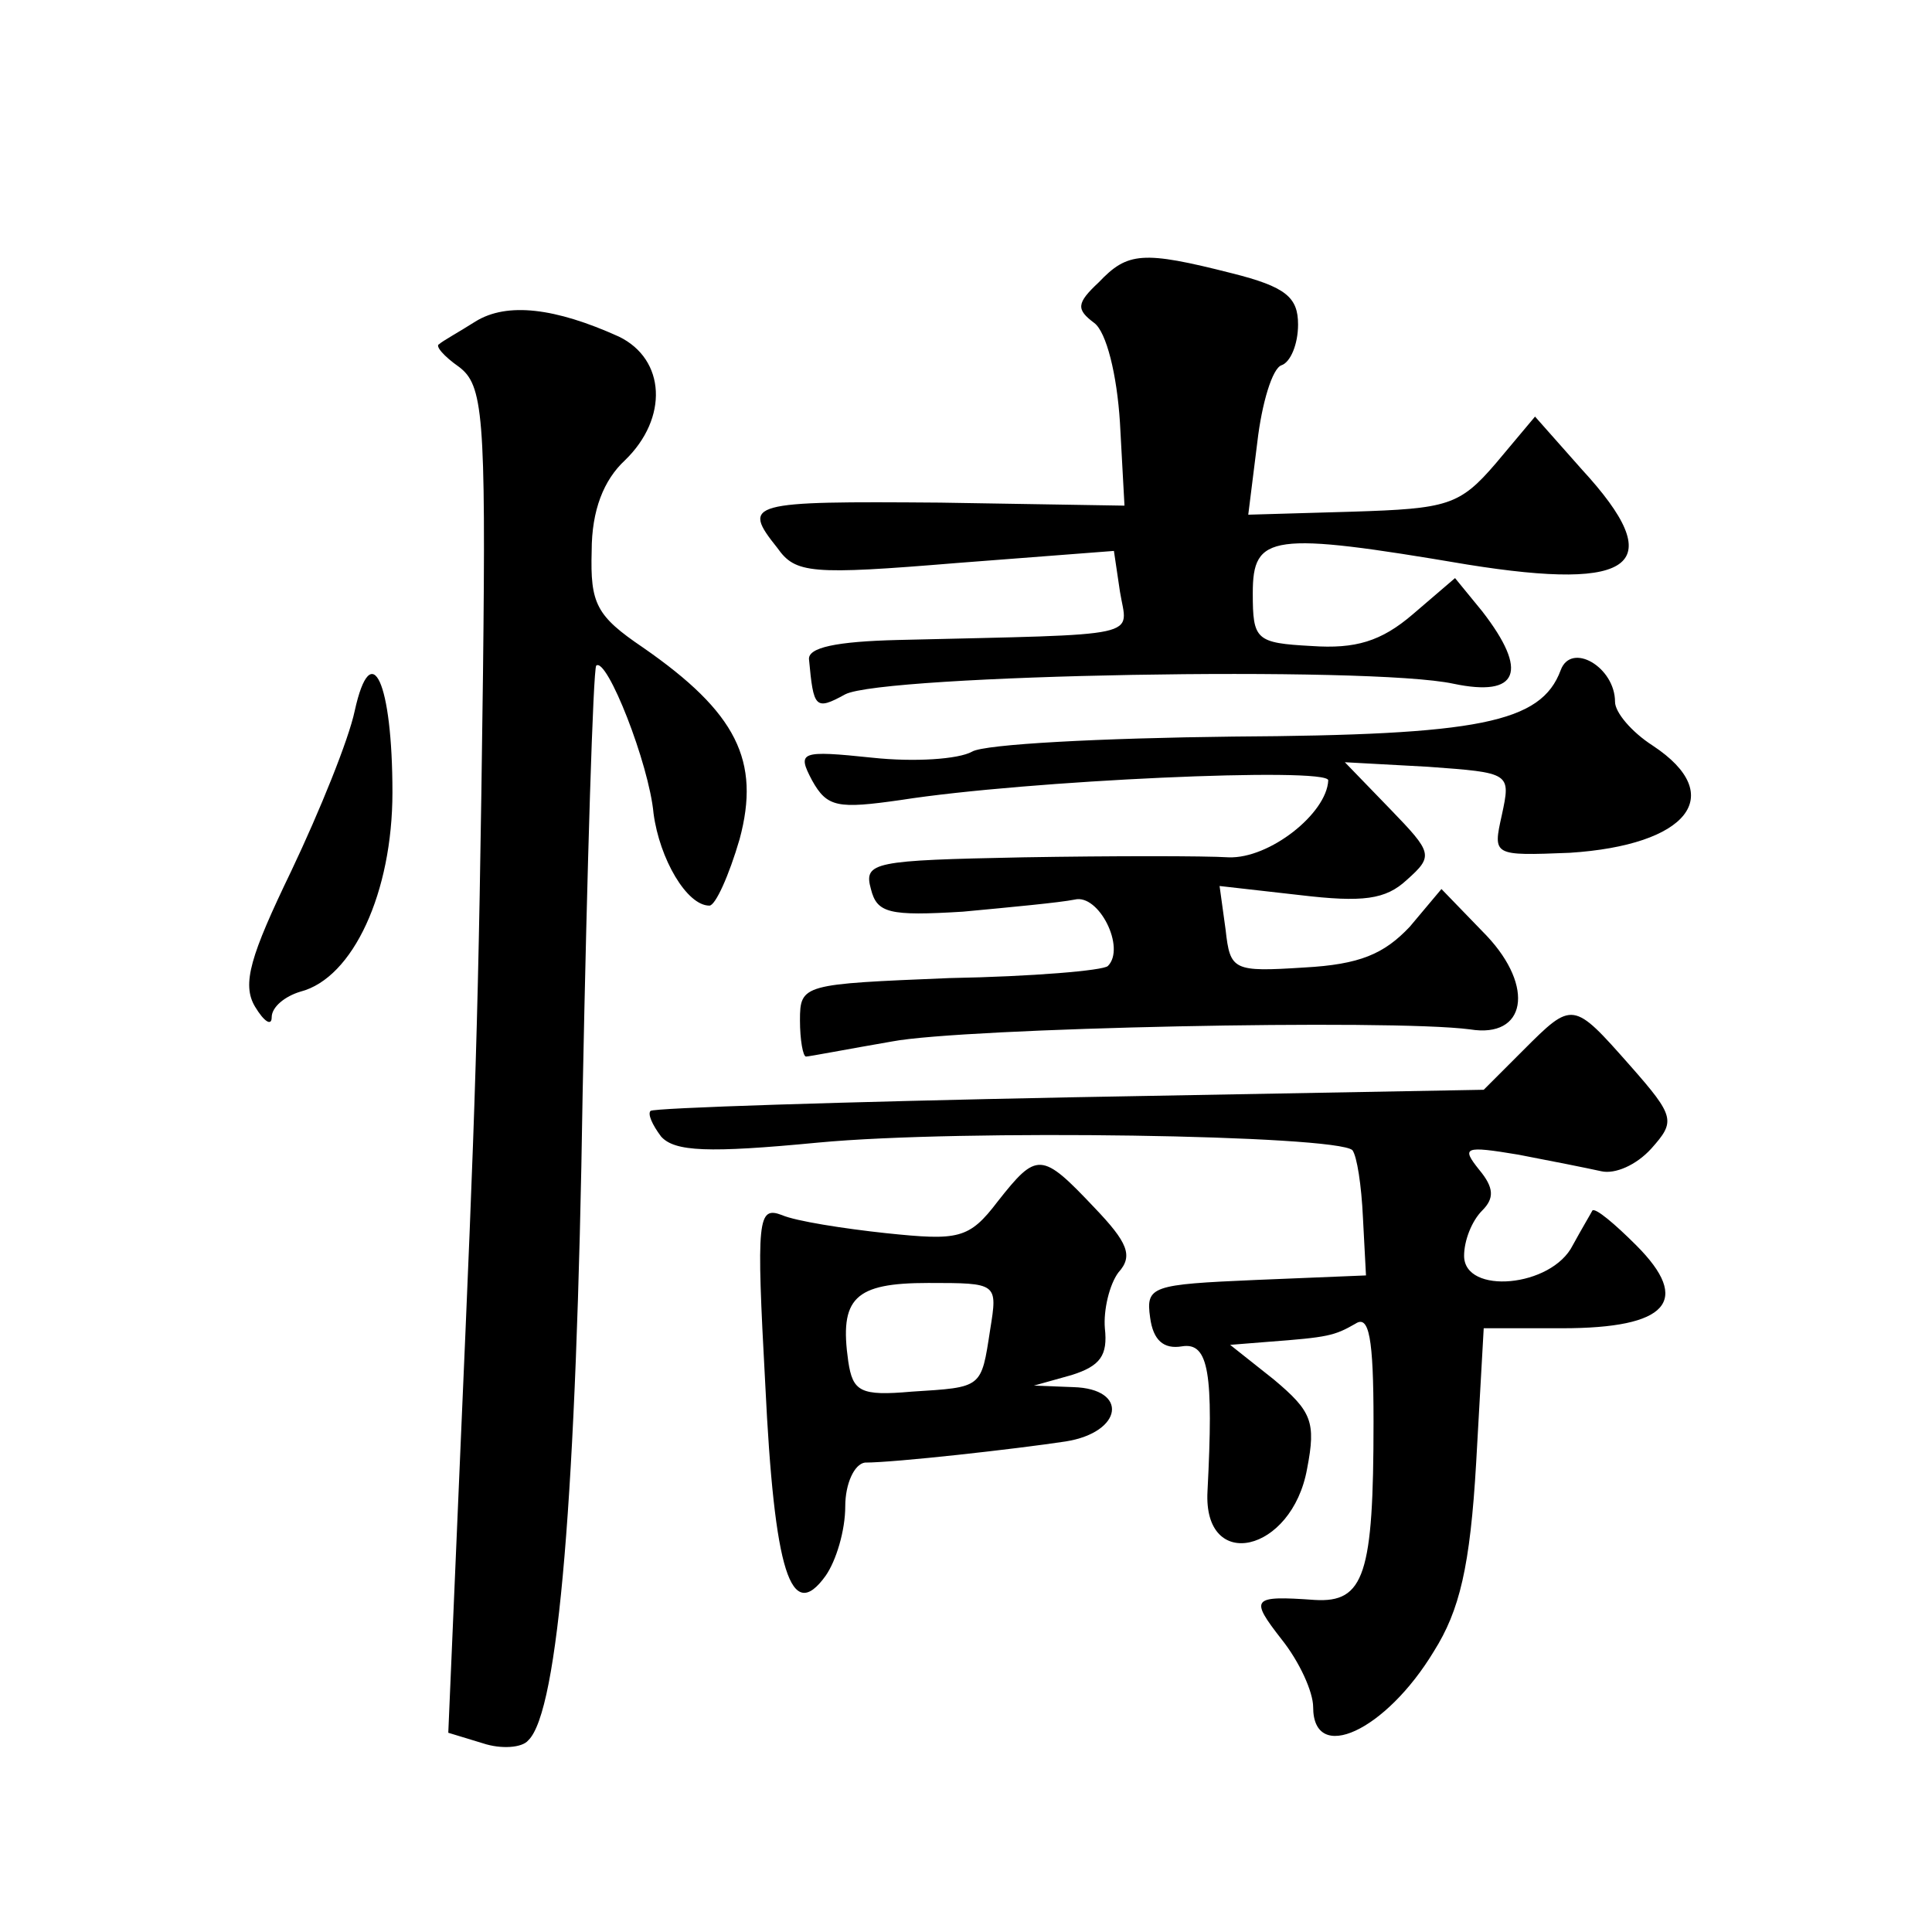 <?xml version="1.0" standalone="no"?>
<!DOCTYPE svg PUBLIC "-//W3C//DTD SVG 20010904//EN"
 "http://www.w3.org/TR/2001/REC-SVG-20010904/DTD/svg10.dtd">
<svg version="1.0" xmlns="http://www.w3.org/2000/svg"
 width="128pt" height="128pt" viewBox="0 0 128 128"
 preserveAspectRatio="xMidYMid meet">
<g transform="translate(0,128) scale(0.1,-0.1)"
fill="#0" stroke="none">
<path d="M728 1093 c-15 -14 -15 -18 -3 -27 8 -6 15 -34 17 -66 l3 -55 -122 2 c-127
1 -132 0 -108 -30 12 -17 22 -18 119 -10 l104 8 4 -27 c5 -31 19 -28 -147 -32 -41
-1 -60 -5 -59 -13 3 -32 4 -34 24 -23 25 13 348 19 403 7 43 -9 50 8 19 48 l-18
22 -28 -24 c-21 -18 -38 -23 -67 -21 -37 2 -39 4 -39 35 0 39 12 41 142 19 112
-18 134 0 76 63 l-31 35 -26 -31 c-24 -28 -32 -30 -95 -32 l-69 -2 6 48 c3 26 10
49 16 51 6 2 11 14 11 27 0 18 -8 25 -44 34 -59 15 -69 14 -88 -6z M315 1067 c-11
-7 -22 -13 -24 -15 -3 -1 3 -8 13 -15 16 -12 18 -31 16 -203 -3 -236 -5 -284 -15
-515 l-8 -187 23 -7 c12 -4 26 -3 30 2 20 19 32 164 36 428 3 153 7 281 9 284 7
6 35 -65 38 -98 4 -30 22 -61 37 -61 4 0 13 20 20 44 14 52 -2 84 -64 127 -31 21
-35 29 -34 64 0 27 8 47 22 60 29 28 27 67 -4 82 -42 19 -74 23 -95 10z M1034 836
c-13 -35 -54 -43 -217 -44 -87 -1 -165 -5 -173 -10 -9 -5 -38 -7 -66 -4 -48 5 -50
4 -40 -15 10 -18 17 -19 59 -13 83 13 283 22 283 13 -1 -22 -39 -52 -66 -51 -16
1 -77 1 -136 0 -99 -2 -106 -3 -101 -21 4 -16 12 -18 61 -15 32 3 64 6 74 8 16
4 34 -32 22 -44 -3 -3 -50 -7 -105 -8 -97 -4 -99 -4 -99 -28 0 -13 2 -24 4 -24
2 0 28 5 57 10 47 9 330 15 383 8 37 -6 43 28 11 62 l-30 31 -21 -25 c-17 -18 -33
-25 -70 -27 -47 -3 -49 -2 -52 25 l-4 29 53 -6 c42 -5 57 -3 71 10 18 16 17 18
-11 47 l-30 31 55 -3 c55 -4 55 -4 49 -32 -6 -27 -6 -27 45 -25 78 5 105 38 55
71 -14 9 -25 22 -25 29 0 23 -29 40 -36 21z M235 809 c-4 -19 -23 -66 -42 -106
-27 -56 -33 -75 -24 -90 6 -10 11 -13 11 -7 0 7 9 14 19 17 35 9 61 66 61 132 0
73 -14 104 -25 54z M1009 584 l-26 -26 -274 -5 c-151 -3 -276 -7 -278 -9 -2 -2
1 -9 7 -17 9 -10 31 -11 104 -4 95 9 343 5 354 -5 3 -4 6 -23 7 -45 l2 -38 -73
-3 c-69 -3 -73 -4 -70 -25 2 -15 9 -21 21 -19 18 3 21 -18 17 -96 -3 -54 56 -41
66 15 6 31 3 38 -22 59 l-29 23 25 2 c40 3 44 4 58 12 9 6 12 -9 12 -65 0 -101
-6 -120 -39 -118 -42 3 -43 1 -22 -26 12 -15 21 -35 21 -45 0 -38 48 -16 80 37
17 27 24 56 28 125 l5 89 52 0 c70 0 86 18 49 55 -14 14 -27 25 -29 23 -1 -2 -7
-12 -13 -23 -14 -28 -72 -33 -72 -7 0 10 5 23 12 30 8 8 8 15 -2 27 -12 15 -10
16 26 10 21 -4 46 -9 55 -11 9 -2 23 4 33 15 16 18 16 21 -14 55 -38 43 -38 43
-71 10z M661 484 c-19 -25 -26 -26 -74 -21 -28 3 -60 8 -69 12 -16 6 -17 -2 -11
-112 6 -125 17 -159 40 -127 7 10 13 30 13 46 0 15 6 28 13 29 20 0 100 9 133 14
38 6 42 35 5 36 l-26 1 25 7 c19 6 24 13 22 31 -1 12 3 29 9 37 10 11 6 20 -16
43 -35 37 -38 37 -64 4z m-5 -85 c-6 -39 -5 -38 -52 -41 -34 -3 -39 0 -42 20 -6
42 4 52 53 52 46 0 46 0 41 -31z"/>
</g>
</svg>
